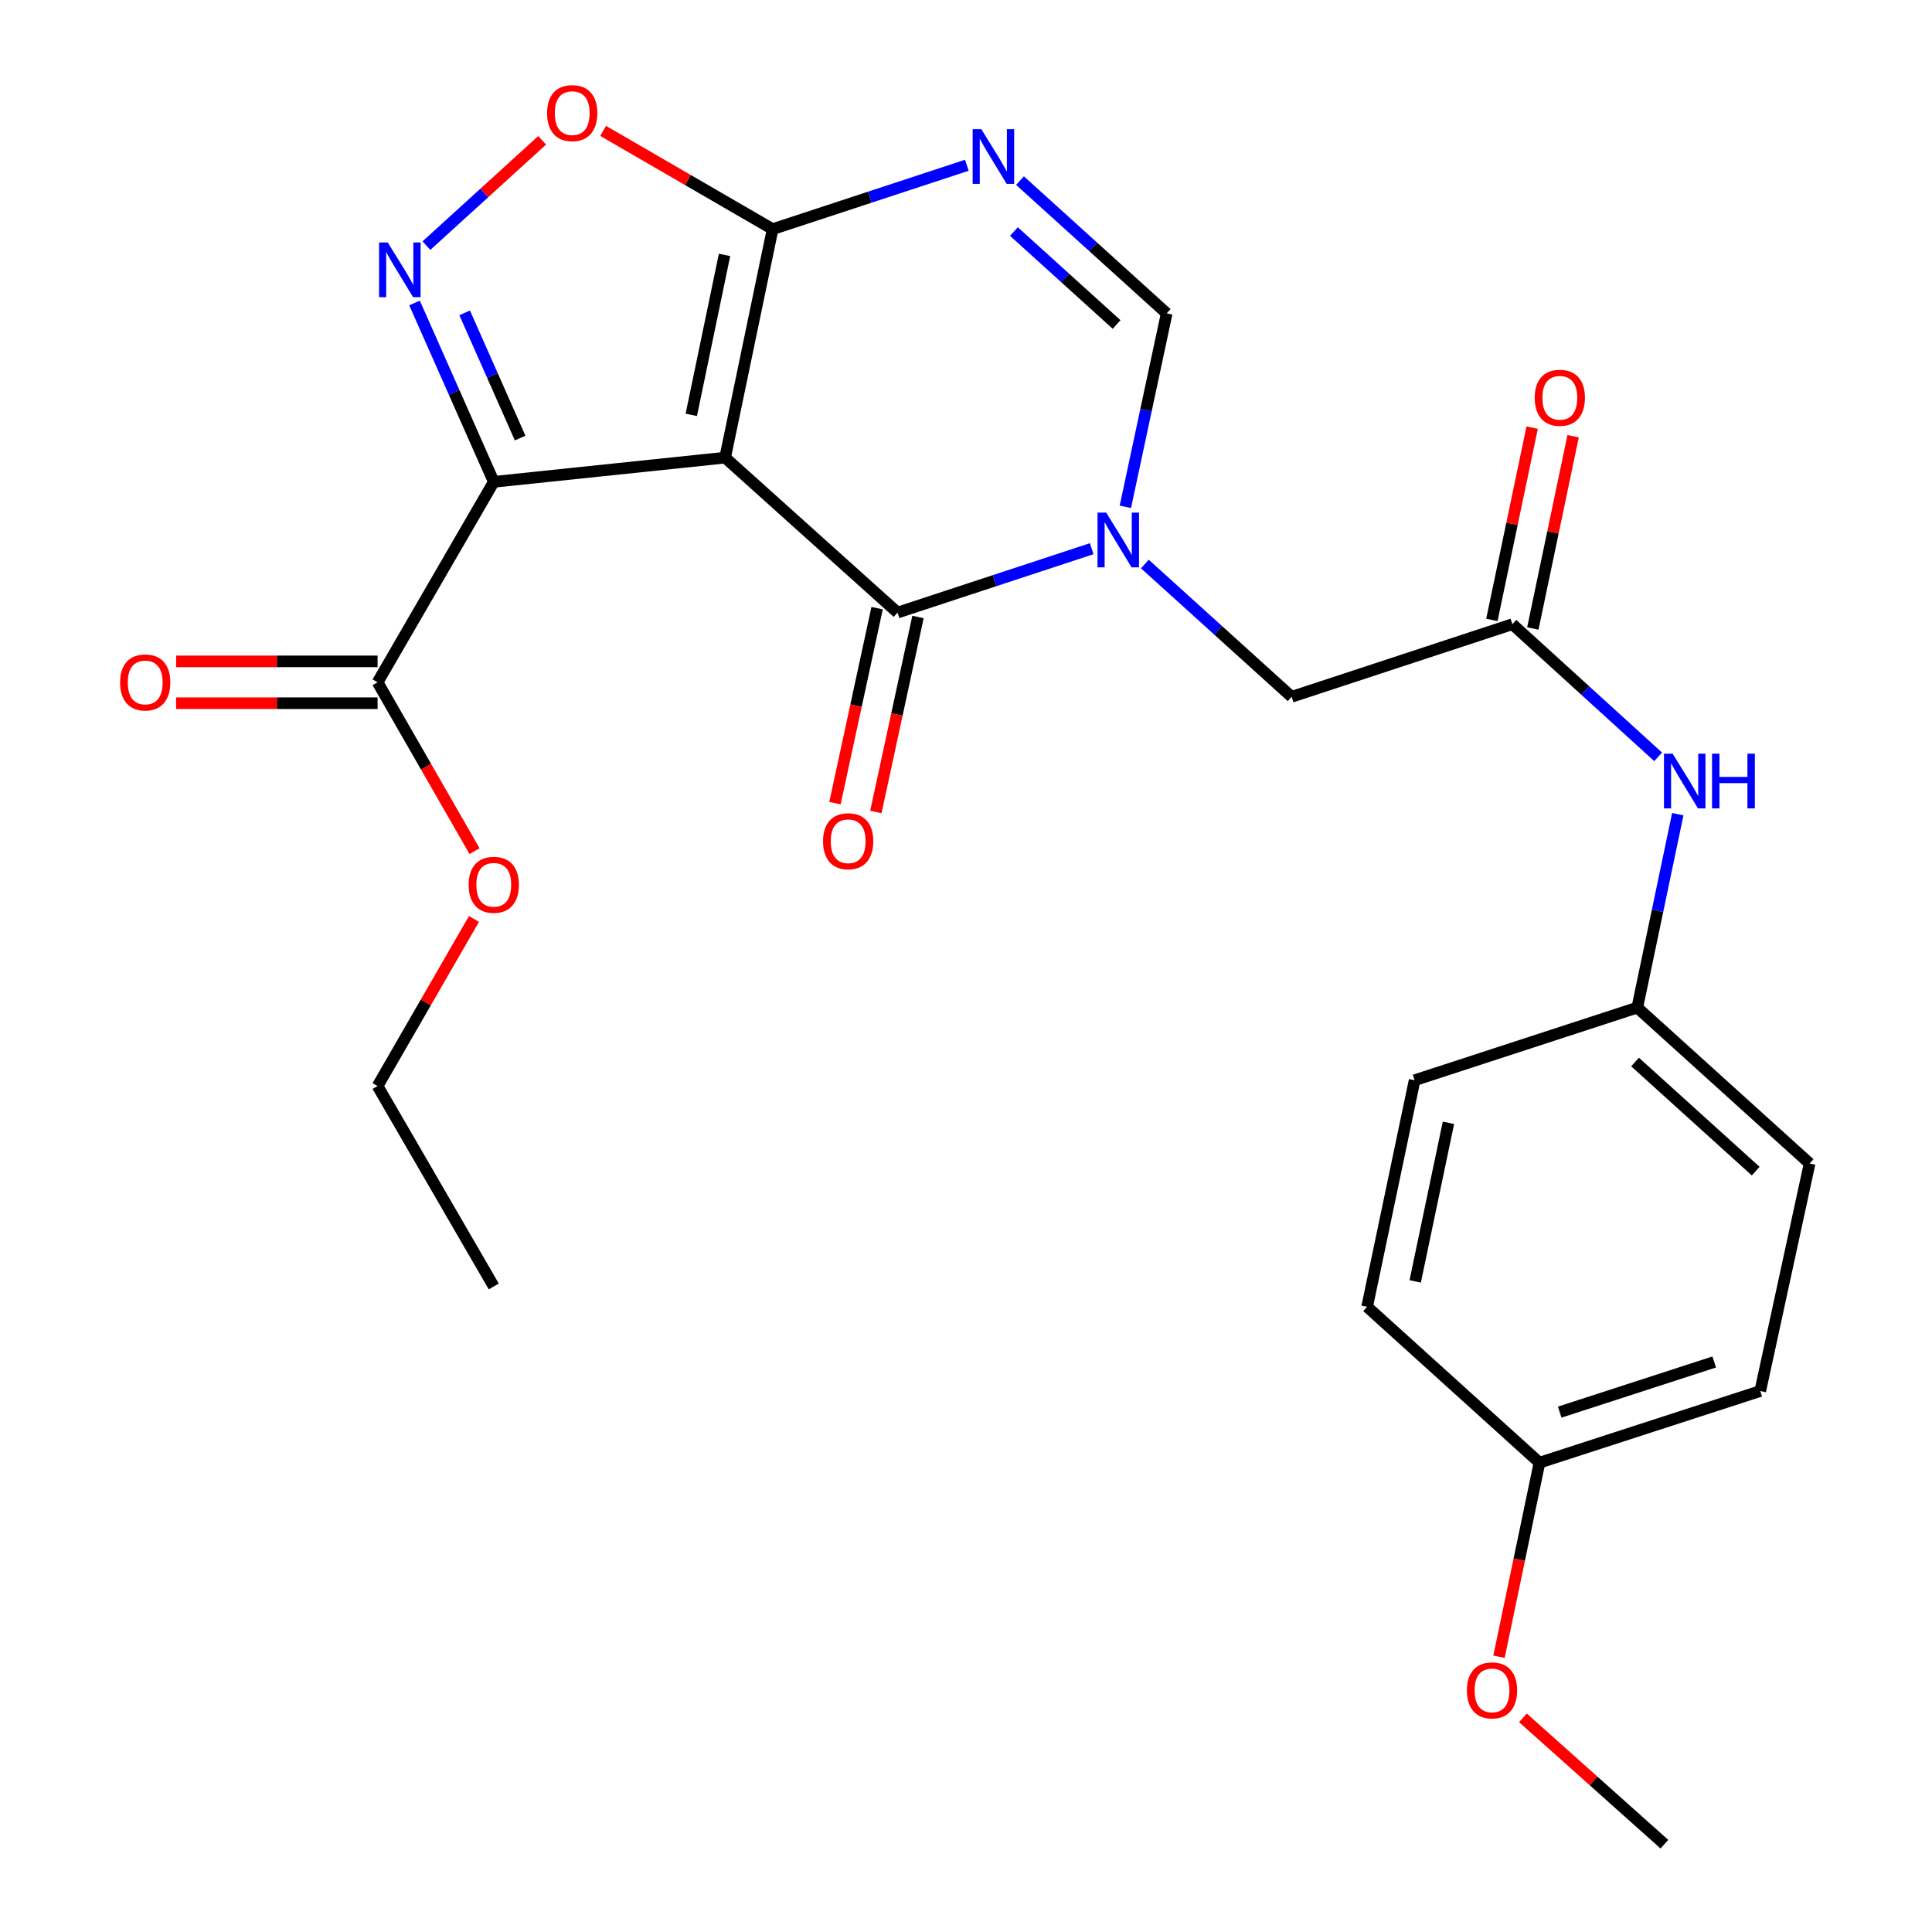 <?xml version='1.0' encoding='iso-8859-1'?>
<svg version='1.1' baseProfile='full'
              xmlns='http://www.w3.org/2000/svg'
                      xmlns:rdkit='http://www.rdkit.org/xml'
                      xmlns:xlink='http://www.w3.org/1999/xlink'
                  xml:space='preserve'
width='1000px' height='1000px' viewBox='0 0 1000 1000'>
<!-- END OF HEADER -->
<rect style='opacity:1.0;fill:#FFFFFF;stroke:none' width='1000' height='1000' x='0' y='0'> </rect>
<path class='bond-0' d='M 375.327,236.877 L 255.576,249.402' style='fill:none;fill-rule:evenodd;stroke:#000000;stroke-width:6px;stroke-linecap:butt;stroke-linejoin:miter;stroke-opacity:1' />
<path class='bond-1' d='M 375.327,236.877 L 464.567,317.068' style='fill:none;fill-rule:evenodd;stroke:#000000;stroke-width:6px;stroke-linecap:butt;stroke-linejoin:miter;stroke-opacity:1' />
<path class='bond-3' d='M 375.327,236.877 L 399.908,118.605' style='fill:none;fill-rule:evenodd;stroke:#000000;stroke-width:6px;stroke-linecap:butt;stroke-linejoin:miter;stroke-opacity:1' />
<path class='bond-3' d='M 357.811,214.729 L 375.017,131.939' style='fill:none;fill-rule:evenodd;stroke:#000000;stroke-width:6px;stroke-linecap:butt;stroke-linejoin:miter;stroke-opacity:1' />
<path class='bond-4' d='M 255.576,249.402 L 235.067,203.111' style='fill:none;fill-rule:evenodd;stroke:#000000;stroke-width:6px;stroke-linecap:butt;stroke-linejoin:miter;stroke-opacity:1' />
<path class='bond-4' d='M 235.067,203.111 L 214.558,156.821' style='fill:none;fill-rule:evenodd;stroke:#0000FF;stroke-width:6px;stroke-linecap:butt;stroke-linejoin:miter;stroke-opacity:1' />
<path class='bond-4' d='M 269.224,226.742 L 254.868,194.339' style='fill:none;fill-rule:evenodd;stroke:#000000;stroke-width:6px;stroke-linecap:butt;stroke-linejoin:miter;stroke-opacity:1' />
<path class='bond-4' d='M 254.868,194.339 L 240.512,161.935' style='fill:none;fill-rule:evenodd;stroke:#0000FF;stroke-width:6px;stroke-linecap:butt;stroke-linejoin:miter;stroke-opacity:1' />
<path class='bond-8' d='M 255.576,249.402 L 195.429,353.151' style='fill:none;fill-rule:evenodd;stroke:#000000;stroke-width:6px;stroke-linecap:butt;stroke-linejoin:miter;stroke-opacity:1' />
<path class='bond-2' d='M 464.567,317.068 L 514.82,300.536' style='fill:none;fill-rule:evenodd;stroke:#000000;stroke-width:6px;stroke-linecap:butt;stroke-linejoin:miter;stroke-opacity:1' />
<path class='bond-2' d='M 514.82,300.536 L 565.073,284.003' style='fill:none;fill-rule:evenodd;stroke:#0000FF;stroke-width:6px;stroke-linecap:butt;stroke-linejoin:miter;stroke-opacity:1' />
<path class='bond-12' d='M 453.983,314.781 L 443.079,365.245' style='fill:none;fill-rule:evenodd;stroke:#000000;stroke-width:6px;stroke-linecap:butt;stroke-linejoin:miter;stroke-opacity:1' />
<path class='bond-12' d='M 443.079,365.245 L 432.175,415.708' style='fill:none;fill-rule:evenodd;stroke:#FF0000;stroke-width:6px;stroke-linecap:butt;stroke-linejoin:miter;stroke-opacity:1' />
<path class='bond-12' d='M 475.151,319.355 L 464.247,369.819' style='fill:none;fill-rule:evenodd;stroke:#000000;stroke-width:6px;stroke-linecap:butt;stroke-linejoin:miter;stroke-opacity:1' />
<path class='bond-12' d='M 464.247,369.819 L 453.344,420.282' style='fill:none;fill-rule:evenodd;stroke:#FF0000;stroke-width:6px;stroke-linecap:butt;stroke-linejoin:miter;stroke-opacity:1' />
<path class='bond-10' d='M 592.585,291.937 L 630.563,326.304' style='fill:none;fill-rule:evenodd;stroke:#0000FF;stroke-width:6px;stroke-linecap:butt;stroke-linejoin:miter;stroke-opacity:1' />
<path class='bond-10' d='M 630.563,326.304 L 668.541,360.671' style='fill:none;fill-rule:evenodd;stroke:#000000;stroke-width:6px;stroke-linecap:butt;stroke-linejoin:miter;stroke-opacity:1' />
<path class='bond-27' d='M 582.485,262.323 L 593.178,212.265' style='fill:none;fill-rule:evenodd;stroke:#0000FF;stroke-width:6px;stroke-linecap:butt;stroke-linejoin:miter;stroke-opacity:1' />
<path class='bond-27' d='M 593.178,212.265 L 603.87,162.208' style='fill:none;fill-rule:evenodd;stroke:#000000;stroke-width:6px;stroke-linecap:butt;stroke-linejoin:miter;stroke-opacity:1' />
<path class='bond-5' d='M 399.908,118.605 L 450.173,102.072' style='fill:none;fill-rule:evenodd;stroke:#000000;stroke-width:6px;stroke-linecap:butt;stroke-linejoin:miter;stroke-opacity:1' />
<path class='bond-5' d='M 450.173,102.072 L 500.438,85.539' style='fill:none;fill-rule:evenodd;stroke:#0000FF;stroke-width:6px;stroke-linecap:butt;stroke-linejoin:miter;stroke-opacity:1' />
<path class='bond-7' d='M 399.908,118.605 L 356.038,93.174' style='fill:none;fill-rule:evenodd;stroke:#000000;stroke-width:6px;stroke-linecap:butt;stroke-linejoin:miter;stroke-opacity:1' />
<path class='bond-7' d='M 356.038,93.174 L 312.168,67.744' style='fill:none;fill-rule:evenodd;stroke:#FF0000;stroke-width:6px;stroke-linecap:butt;stroke-linejoin:miter;stroke-opacity:1' />
<path class='bond-26' d='M 220.711,127.142 L 250.666,99.882' style='fill:none;fill-rule:evenodd;stroke:#0000FF;stroke-width:6px;stroke-linecap:butt;stroke-linejoin:miter;stroke-opacity:1' />
<path class='bond-26' d='M 250.666,99.882 L 280.62,72.622' style='fill:none;fill-rule:evenodd;stroke:#FF0000;stroke-width:6px;stroke-linecap:butt;stroke-linejoin:miter;stroke-opacity:1' />
<path class='bond-6' d='M 527.95,93.478 L 565.91,127.843' style='fill:none;fill-rule:evenodd;stroke:#0000FF;stroke-width:6px;stroke-linecap:butt;stroke-linejoin:miter;stroke-opacity:1' />
<path class='bond-6' d='M 565.91,127.843 L 603.87,162.208' style='fill:none;fill-rule:evenodd;stroke:#000000;stroke-width:6px;stroke-linecap:butt;stroke-linejoin:miter;stroke-opacity:1' />
<path class='bond-6' d='M 524.803,119.843 L 551.376,143.898' style='fill:none;fill-rule:evenodd;stroke:#0000FF;stroke-width:6px;stroke-linecap:butt;stroke-linejoin:miter;stroke-opacity:1' />
<path class='bond-6' d='M 551.376,143.898 L 577.948,167.954' style='fill:none;fill-rule:evenodd;stroke:#000000;stroke-width:6px;stroke-linecap:butt;stroke-linejoin:miter;stroke-opacity:1' />
<path class='bond-13' d='M 195.429,342.323 L 143.298,342.323' style='fill:none;fill-rule:evenodd;stroke:#000000;stroke-width:6px;stroke-linecap:butt;stroke-linejoin:miter;stroke-opacity:1' />
<path class='bond-13' d='M 143.298,342.323 L 91.166,342.323' style='fill:none;fill-rule:evenodd;stroke:#FF0000;stroke-width:6px;stroke-linecap:butt;stroke-linejoin:miter;stroke-opacity:1' />
<path class='bond-13' d='M 195.429,363.98 L 143.298,363.98' style='fill:none;fill-rule:evenodd;stroke:#000000;stroke-width:6px;stroke-linecap:butt;stroke-linejoin:miter;stroke-opacity:1' />
<path class='bond-13' d='M 143.298,363.98 L 91.166,363.98' style='fill:none;fill-rule:evenodd;stroke:#FF0000;stroke-width:6px;stroke-linecap:butt;stroke-linejoin:miter;stroke-opacity:1' />
<path class='bond-16' d='M 195.429,353.151 L 220.524,396.85' style='fill:none;fill-rule:evenodd;stroke:#000000;stroke-width:6px;stroke-linecap:butt;stroke-linejoin:miter;stroke-opacity:1' />
<path class='bond-16' d='M 220.524,396.85 L 245.618,440.548' style='fill:none;fill-rule:evenodd;stroke:#FF0000;stroke-width:6px;stroke-linecap:butt;stroke-linejoin:miter;stroke-opacity:1' />
<path class='bond-9' d='M 782.794,323.084 L 668.541,360.671' style='fill:none;fill-rule:evenodd;stroke:#000000;stroke-width:6px;stroke-linecap:butt;stroke-linejoin:miter;stroke-opacity:1' />
<path class='bond-11' d='M 782.794,323.084 L 820.524,357.415' style='fill:none;fill-rule:evenodd;stroke:#000000;stroke-width:6px;stroke-linecap:butt;stroke-linejoin:miter;stroke-opacity:1' />
<path class='bond-11' d='M 820.524,357.415 L 858.254,391.746' style='fill:none;fill-rule:evenodd;stroke:#0000FF;stroke-width:6px;stroke-linecap:butt;stroke-linejoin:miter;stroke-opacity:1' />
<path class='bond-14' d='M 793.393,325.304 L 803.817,275.545' style='fill:none;fill-rule:evenodd;stroke:#000000;stroke-width:6px;stroke-linecap:butt;stroke-linejoin:miter;stroke-opacity:1' />
<path class='bond-14' d='M 803.817,275.545 L 814.242,225.787' style='fill:none;fill-rule:evenodd;stroke:#FF0000;stroke-width:6px;stroke-linecap:butt;stroke-linejoin:miter;stroke-opacity:1' />
<path class='bond-14' d='M 772.196,320.864 L 782.62,271.105' style='fill:none;fill-rule:evenodd;stroke:#000000;stroke-width:6px;stroke-linecap:butt;stroke-linejoin:miter;stroke-opacity:1' />
<path class='bond-14' d='M 782.62,271.105 L 793.045,221.346' style='fill:none;fill-rule:evenodd;stroke:#FF0000;stroke-width:6px;stroke-linecap:butt;stroke-linejoin:miter;stroke-opacity:1' />
<path class='bond-15' d='M 868.417,421.418 L 857.935,471.476' style='fill:none;fill-rule:evenodd;stroke:#0000FF;stroke-width:6px;stroke-linecap:butt;stroke-linejoin:miter;stroke-opacity:1' />
<path class='bond-15' d='M 857.935,471.476 L 847.453,521.535' style='fill:none;fill-rule:evenodd;stroke:#000000;stroke-width:6px;stroke-linecap:butt;stroke-linejoin:miter;stroke-opacity:1' />
<path class='bond-18' d='M 847.453,521.535 L 732.201,559.135' style='fill:none;fill-rule:evenodd;stroke:#000000;stroke-width:6px;stroke-linecap:butt;stroke-linejoin:miter;stroke-opacity:1' />
<path class='bond-19' d='M 847.453,521.535 L 936.656,602.22' style='fill:none;fill-rule:evenodd;stroke:#000000;stroke-width:6px;stroke-linecap:butt;stroke-linejoin:miter;stroke-opacity:1' />
<path class='bond-19' d='M 846.305,549.7 L 908.748,606.179' style='fill:none;fill-rule:evenodd;stroke:#000000;stroke-width:6px;stroke-linecap:butt;stroke-linejoin:miter;stroke-opacity:1' />
<path class='bond-23' d='M 245.323,475.656 L 220.376,518.893' style='fill:none;fill-rule:evenodd;stroke:#FF0000;stroke-width:6px;stroke-linecap:butt;stroke-linejoin:miter;stroke-opacity:1' />
<path class='bond-23' d='M 220.376,518.893 L 195.429,562.13' style='fill:none;fill-rule:evenodd;stroke:#000000;stroke-width:6px;stroke-linecap:butt;stroke-linejoin:miter;stroke-opacity:1' />
<path class='bond-17' d='M 796.835,757.081 L 911.101,719.999' style='fill:none;fill-rule:evenodd;stroke:#000000;stroke-width:6px;stroke-linecap:butt;stroke-linejoin:miter;stroke-opacity:1' />
<path class='bond-17' d='M 807.29,730.919 L 887.276,704.962' style='fill:none;fill-rule:evenodd;stroke:#000000;stroke-width:6px;stroke-linecap:butt;stroke-linejoin:miter;stroke-opacity:1' />
<path class='bond-22' d='M 796.835,757.081 L 786.358,807.306' style='fill:none;fill-rule:evenodd;stroke:#000000;stroke-width:6px;stroke-linecap:butt;stroke-linejoin:miter;stroke-opacity:1' />
<path class='bond-22' d='M 786.358,807.306 L 775.881,857.531' style='fill:none;fill-rule:evenodd;stroke:#FF0000;stroke-width:6px;stroke-linecap:butt;stroke-linejoin:miter;stroke-opacity:1' />
<path class='bond-28' d='M 796.835,757.081 L 707.62,676.396' style='fill:none;fill-rule:evenodd;stroke:#000000;stroke-width:6px;stroke-linecap:butt;stroke-linejoin:miter;stroke-opacity:1' />
<path class='bond-21' d='M 732.201,559.135 L 707.62,676.396' style='fill:none;fill-rule:evenodd;stroke:#000000;stroke-width:6px;stroke-linecap:butt;stroke-linejoin:miter;stroke-opacity:1' />
<path class='bond-21' d='M 749.71,581.167 L 732.503,663.25' style='fill:none;fill-rule:evenodd;stroke:#000000;stroke-width:6px;stroke-linecap:butt;stroke-linejoin:miter;stroke-opacity:1' />
<path class='bond-20' d='M 936.656,602.22 L 911.101,719.999' style='fill:none;fill-rule:evenodd;stroke:#000000;stroke-width:6px;stroke-linecap:butt;stroke-linejoin:miter;stroke-opacity:1' />
<path class='bond-24' d='M 788.257,889.142 L 824.869,921.844' style='fill:none;fill-rule:evenodd;stroke:#FF0000;stroke-width:6px;stroke-linecap:butt;stroke-linejoin:miter;stroke-opacity:1' />
<path class='bond-24' d='M 824.869,921.844 L 861.482,954.545' style='fill:none;fill-rule:evenodd;stroke:#000000;stroke-width:6px;stroke-linecap:butt;stroke-linejoin:miter;stroke-opacity:1' />
<path class='bond-25' d='M 195.429,562.13 L 255.576,665.868' style='fill:none;fill-rule:evenodd;stroke:#000000;stroke-width:6px;stroke-linecap:butt;stroke-linejoin:miter;stroke-opacity:1' />
<path  class='atom-3' d='M 572.56 265.321
L 581.84 280.321
Q 582.76 281.801, 584.24 284.481
Q 585.72 287.161, 585.8 287.321
L 585.8 265.321
L 589.56 265.321
L 589.56 293.641
L 585.68 293.641
L 575.72 277.241
Q 574.56 275.321, 573.32 273.121
Q 572.12 270.921, 571.76 270.241
L 571.76 293.641
L 568.08 293.641
L 568.08 265.321
L 572.56 265.321
' fill='#0000FF'/>
<path  class='atom-5' d='M 200.695 125.5
L 209.975 140.5
Q 210.895 141.98, 212.375 144.66
Q 213.855 147.34, 213.935 147.5
L 213.935 125.5
L 217.695 125.5
L 217.695 153.82
L 213.815 153.82
L 203.855 137.42
Q 202.695 135.5, 201.455 133.3
Q 200.255 131.1, 199.895 130.42
L 199.895 153.82
L 196.215 153.82
L 196.215 125.5
L 200.695 125.5
' fill='#0000FF'/>
<path  class='atom-6' d='M 507.926 66.858
L 517.206 81.858
Q 518.126 83.338, 519.606 86.018
Q 521.086 88.698, 521.166 88.858
L 521.166 66.858
L 524.926 66.858
L 524.926 95.178
L 521.046 95.178
L 511.086 78.778
Q 509.926 76.858, 508.686 74.658
Q 507.486 72.458, 507.126 71.778
L 507.126 95.178
L 503.446 95.178
L 503.446 66.858
L 507.926 66.858
' fill='#0000FF'/>
<path  class='atom-8' d='M 283.171 58.55
Q 283.171 51.75, 286.531 47.95
Q 289.891 44.15, 296.171 44.15
Q 302.451 44.15, 305.811 47.95
Q 309.171 51.75, 309.171 58.55
Q 309.171 65.43, 305.771 69.35
Q 302.371 73.23, 296.171 73.23
Q 289.931 73.23, 286.531 69.35
Q 283.171 65.47, 283.171 58.55
M 296.171 70.03
Q 300.491 70.03, 302.811 67.15
Q 305.171 64.23, 305.171 58.55
Q 305.171 52.99, 302.811 50.19
Q 300.491 47.35, 296.171 47.35
Q 291.851 47.35, 289.491 50.15
Q 287.171 52.95, 287.171 58.55
Q 287.171 64.27, 289.491 67.15
Q 291.851 70.03, 296.171 70.03
' fill='#FF0000'/>
<path  class='atom-12' d='M 865.749 390.102
L 875.029 405.102
Q 875.949 406.582, 877.429 409.262
Q 878.909 411.942, 878.989 412.102
L 878.989 390.102
L 882.749 390.102
L 882.749 418.422
L 878.869 418.422
L 868.909 402.022
Q 867.749 400.102, 866.509 397.902
Q 865.309 395.702, 864.949 395.022
L 864.949 418.422
L 861.269 418.422
L 861.269 390.102
L 865.749 390.102
' fill='#0000FF'/>
<path  class='atom-12' d='M 886.149 390.102
L 889.989 390.102
L 889.989 402.142
L 904.469 402.142
L 904.469 390.102
L 908.309 390.102
L 908.309 418.422
L 904.469 418.422
L 904.469 405.342
L 889.989 405.342
L 889.989 418.422
L 886.149 418.422
L 886.149 390.102
' fill='#0000FF'/>
<path  class='atom-13' d='M 426.011 435.42
Q 426.011 428.62, 429.371 424.82
Q 432.731 421.02, 439.011 421.02
Q 445.291 421.02, 448.651 424.82
Q 452.011 428.62, 452.011 435.42
Q 452.011 442.3, 448.611 446.22
Q 445.211 450.1, 439.011 450.1
Q 432.771 450.1, 429.371 446.22
Q 426.011 442.34, 426.011 435.42
M 439.011 446.9
Q 443.331 446.9, 445.651 444.02
Q 448.011 441.1, 448.011 435.42
Q 448.011 429.86, 445.651 427.06
Q 443.331 424.22, 439.011 424.22
Q 434.691 424.22, 432.331 427.02
Q 430.011 429.82, 430.011 435.42
Q 430.011 441.14, 432.331 444.02
Q 434.691 446.9, 439.011 446.9
' fill='#FF0000'/>
<path  class='atom-14' d='M 62.16 353.231
Q 62.16 346.431, 65.52 342.631
Q 68.88 338.831, 75.16 338.831
Q 81.44 338.831, 84.8 342.631
Q 88.16 346.431, 88.16 353.231
Q 88.16 360.111, 84.76 364.031
Q 81.36 367.911, 75.16 367.911
Q 68.92 367.911, 65.52 364.031
Q 62.16 360.151, 62.16 353.231
M 75.16 364.711
Q 79.48 364.711, 81.8 361.831
Q 84.16 358.911, 84.16 353.231
Q 84.16 347.671, 81.8 344.871
Q 79.48 342.031, 75.16 342.031
Q 70.84 342.031, 68.48 344.831
Q 66.16 347.631, 66.16 353.231
Q 66.16 358.951, 68.48 361.831
Q 70.84 364.711, 75.16 364.711
' fill='#FF0000'/>
<path  class='atom-15' d='M 794.363 205.891
Q 794.363 199.091, 797.723 195.291
Q 801.083 191.491, 807.363 191.491
Q 813.643 191.491, 817.003 195.291
Q 820.363 199.091, 820.363 205.891
Q 820.363 212.771, 816.963 216.691
Q 813.563 220.571, 807.363 220.571
Q 801.123 220.571, 797.723 216.691
Q 794.363 212.811, 794.363 205.891
M 807.363 217.371
Q 811.683 217.371, 814.003 214.491
Q 816.363 211.571, 816.363 205.891
Q 816.363 200.331, 814.003 197.531
Q 811.683 194.691, 807.363 194.691
Q 803.043 194.691, 800.683 197.491
Q 798.363 200.291, 798.363 205.891
Q 798.363 211.611, 800.683 214.491
Q 803.043 217.371, 807.363 217.371
' fill='#FF0000'/>
<path  class='atom-17' d='M 242.576 457.968
Q 242.576 451.168, 245.936 447.368
Q 249.296 443.568, 255.576 443.568
Q 261.856 443.568, 265.216 447.368
Q 268.576 451.168, 268.576 457.968
Q 268.576 464.848, 265.176 468.768
Q 261.776 472.648, 255.576 472.648
Q 249.336 472.648, 245.936 468.768
Q 242.576 464.888, 242.576 457.968
M 255.576 469.448
Q 259.896 469.448, 262.216 466.568
Q 264.576 463.648, 264.576 457.968
Q 264.576 452.408, 262.216 449.608
Q 259.896 446.768, 255.576 446.768
Q 251.256 446.768, 248.896 449.568
Q 246.576 452.368, 246.576 457.968
Q 246.576 463.688, 248.896 466.568
Q 251.256 469.448, 255.576 469.448
' fill='#FF0000'/>
<path  class='atom-23' d='M 759.266 874.939
Q 759.266 868.139, 762.626 864.339
Q 765.986 860.539, 772.266 860.539
Q 778.546 860.539, 781.906 864.339
Q 785.266 868.139, 785.266 874.939
Q 785.266 881.819, 781.866 885.739
Q 778.466 889.619, 772.266 889.619
Q 766.026 889.619, 762.626 885.739
Q 759.266 881.859, 759.266 874.939
M 772.266 886.419
Q 776.586 886.419, 778.906 883.539
Q 781.266 880.619, 781.266 874.939
Q 781.266 869.379, 778.906 866.579
Q 776.586 863.739, 772.266 863.739
Q 767.946 863.739, 765.586 866.539
Q 763.266 869.339, 763.266 874.939
Q 763.266 880.659, 765.586 883.539
Q 767.946 886.419, 772.266 886.419
' fill='#FF0000'/>
</svg>
